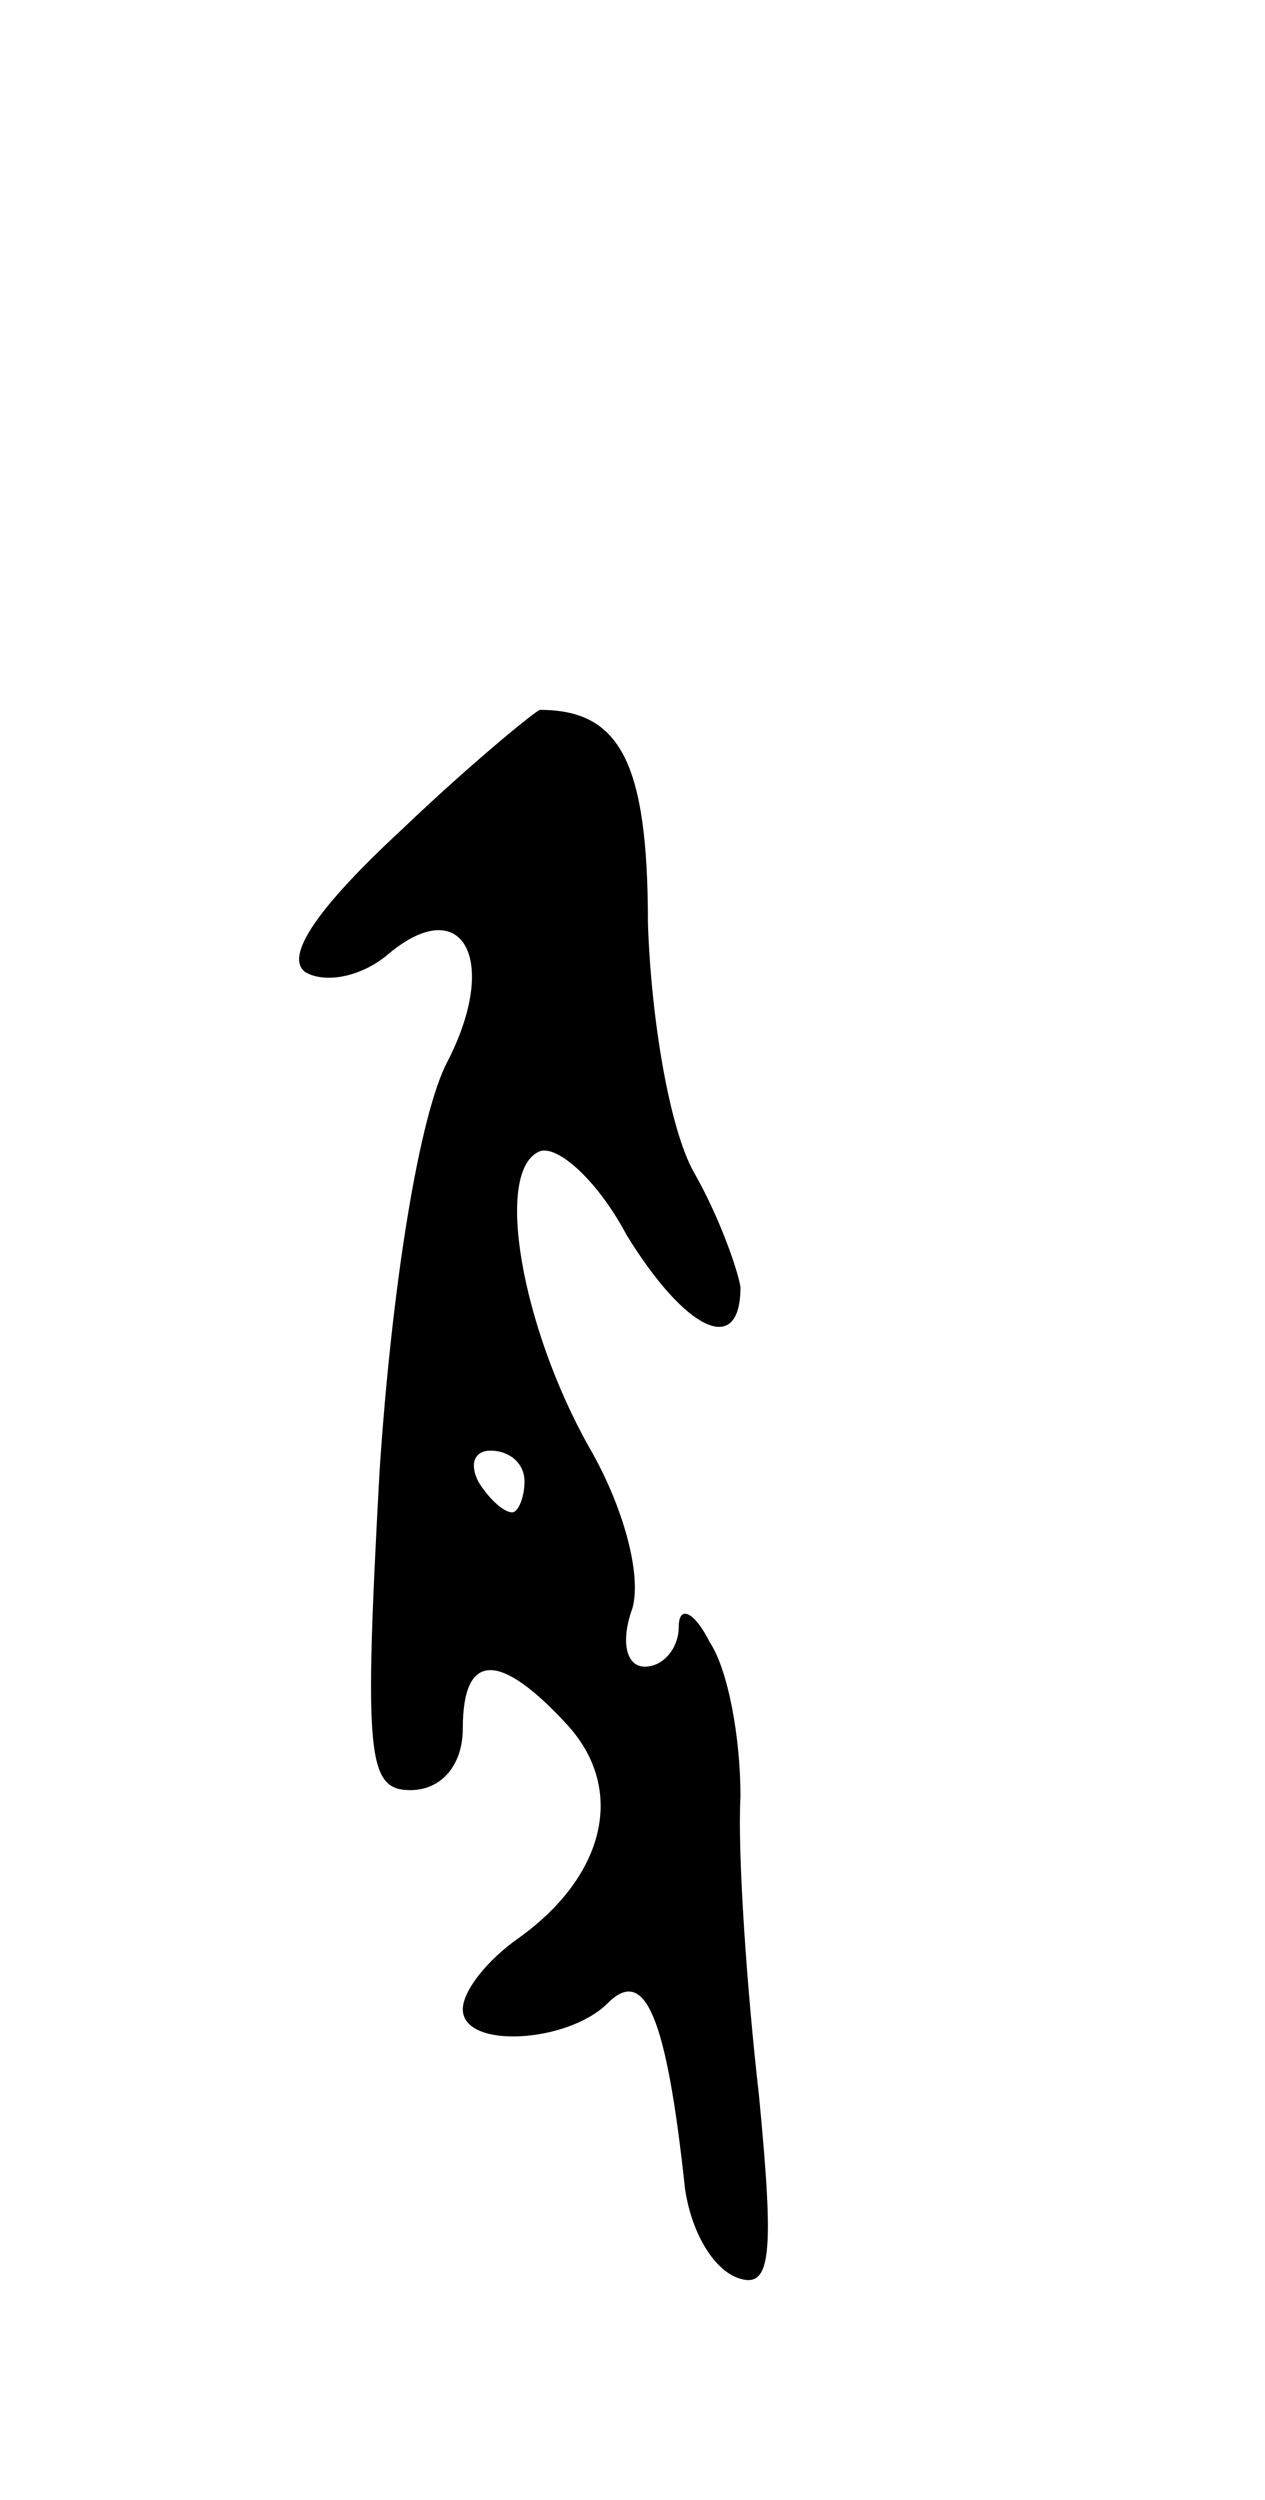 <svg version="1.0" xmlns="http://www.w3.org/2000/svg" width="41" height="81" viewBox="0 0 41 81" ><g transform="translate(0,81) scale(0.1,-0.1)" ><path d="M130 541 c-27 -25 -38 -41 -31 -46 7 -4 19 -1 27 6 24 20 36 -2 19 -35 -9 -17 -18 -72 -22 -133 -5 -92 -4 -103 10 -103 10 0 17 8 17 20 0 25 12 25 34 1 19 -21 12 -49 -16 -69 -10 -7 -18 -17 -18 -23 0 -13 34 -11 47 2 12 12 19 -4 25 -60 2 -14 9 -26 17 -29 11 -4 12 7 7 59 -4 35 -7 79 -6 97 0 19 -4 41 -10 50 -5 10 -10 12 -10 5 0 -7 -5 -13 -11 -13 -6 0 -8 8 -4 19 3 11 -3 33 -14 52 -22 39 -31 90 -16 96 6 2 19 -10 28 -27 19 -31 37 -40 37 -17 -1 6 -7 23 -15 37 -8 14 -14 50 -15 81 0 52 -9 69 -35 69 -1 0 -22 -17 -45 -39z m40 -211 c0 -5 -2 -10 -4 -10 -3 0 -8 5 -11 10 -3 6 -1 10 4 10 6 0 11 -4 11 -10z"/></g></svg> 
